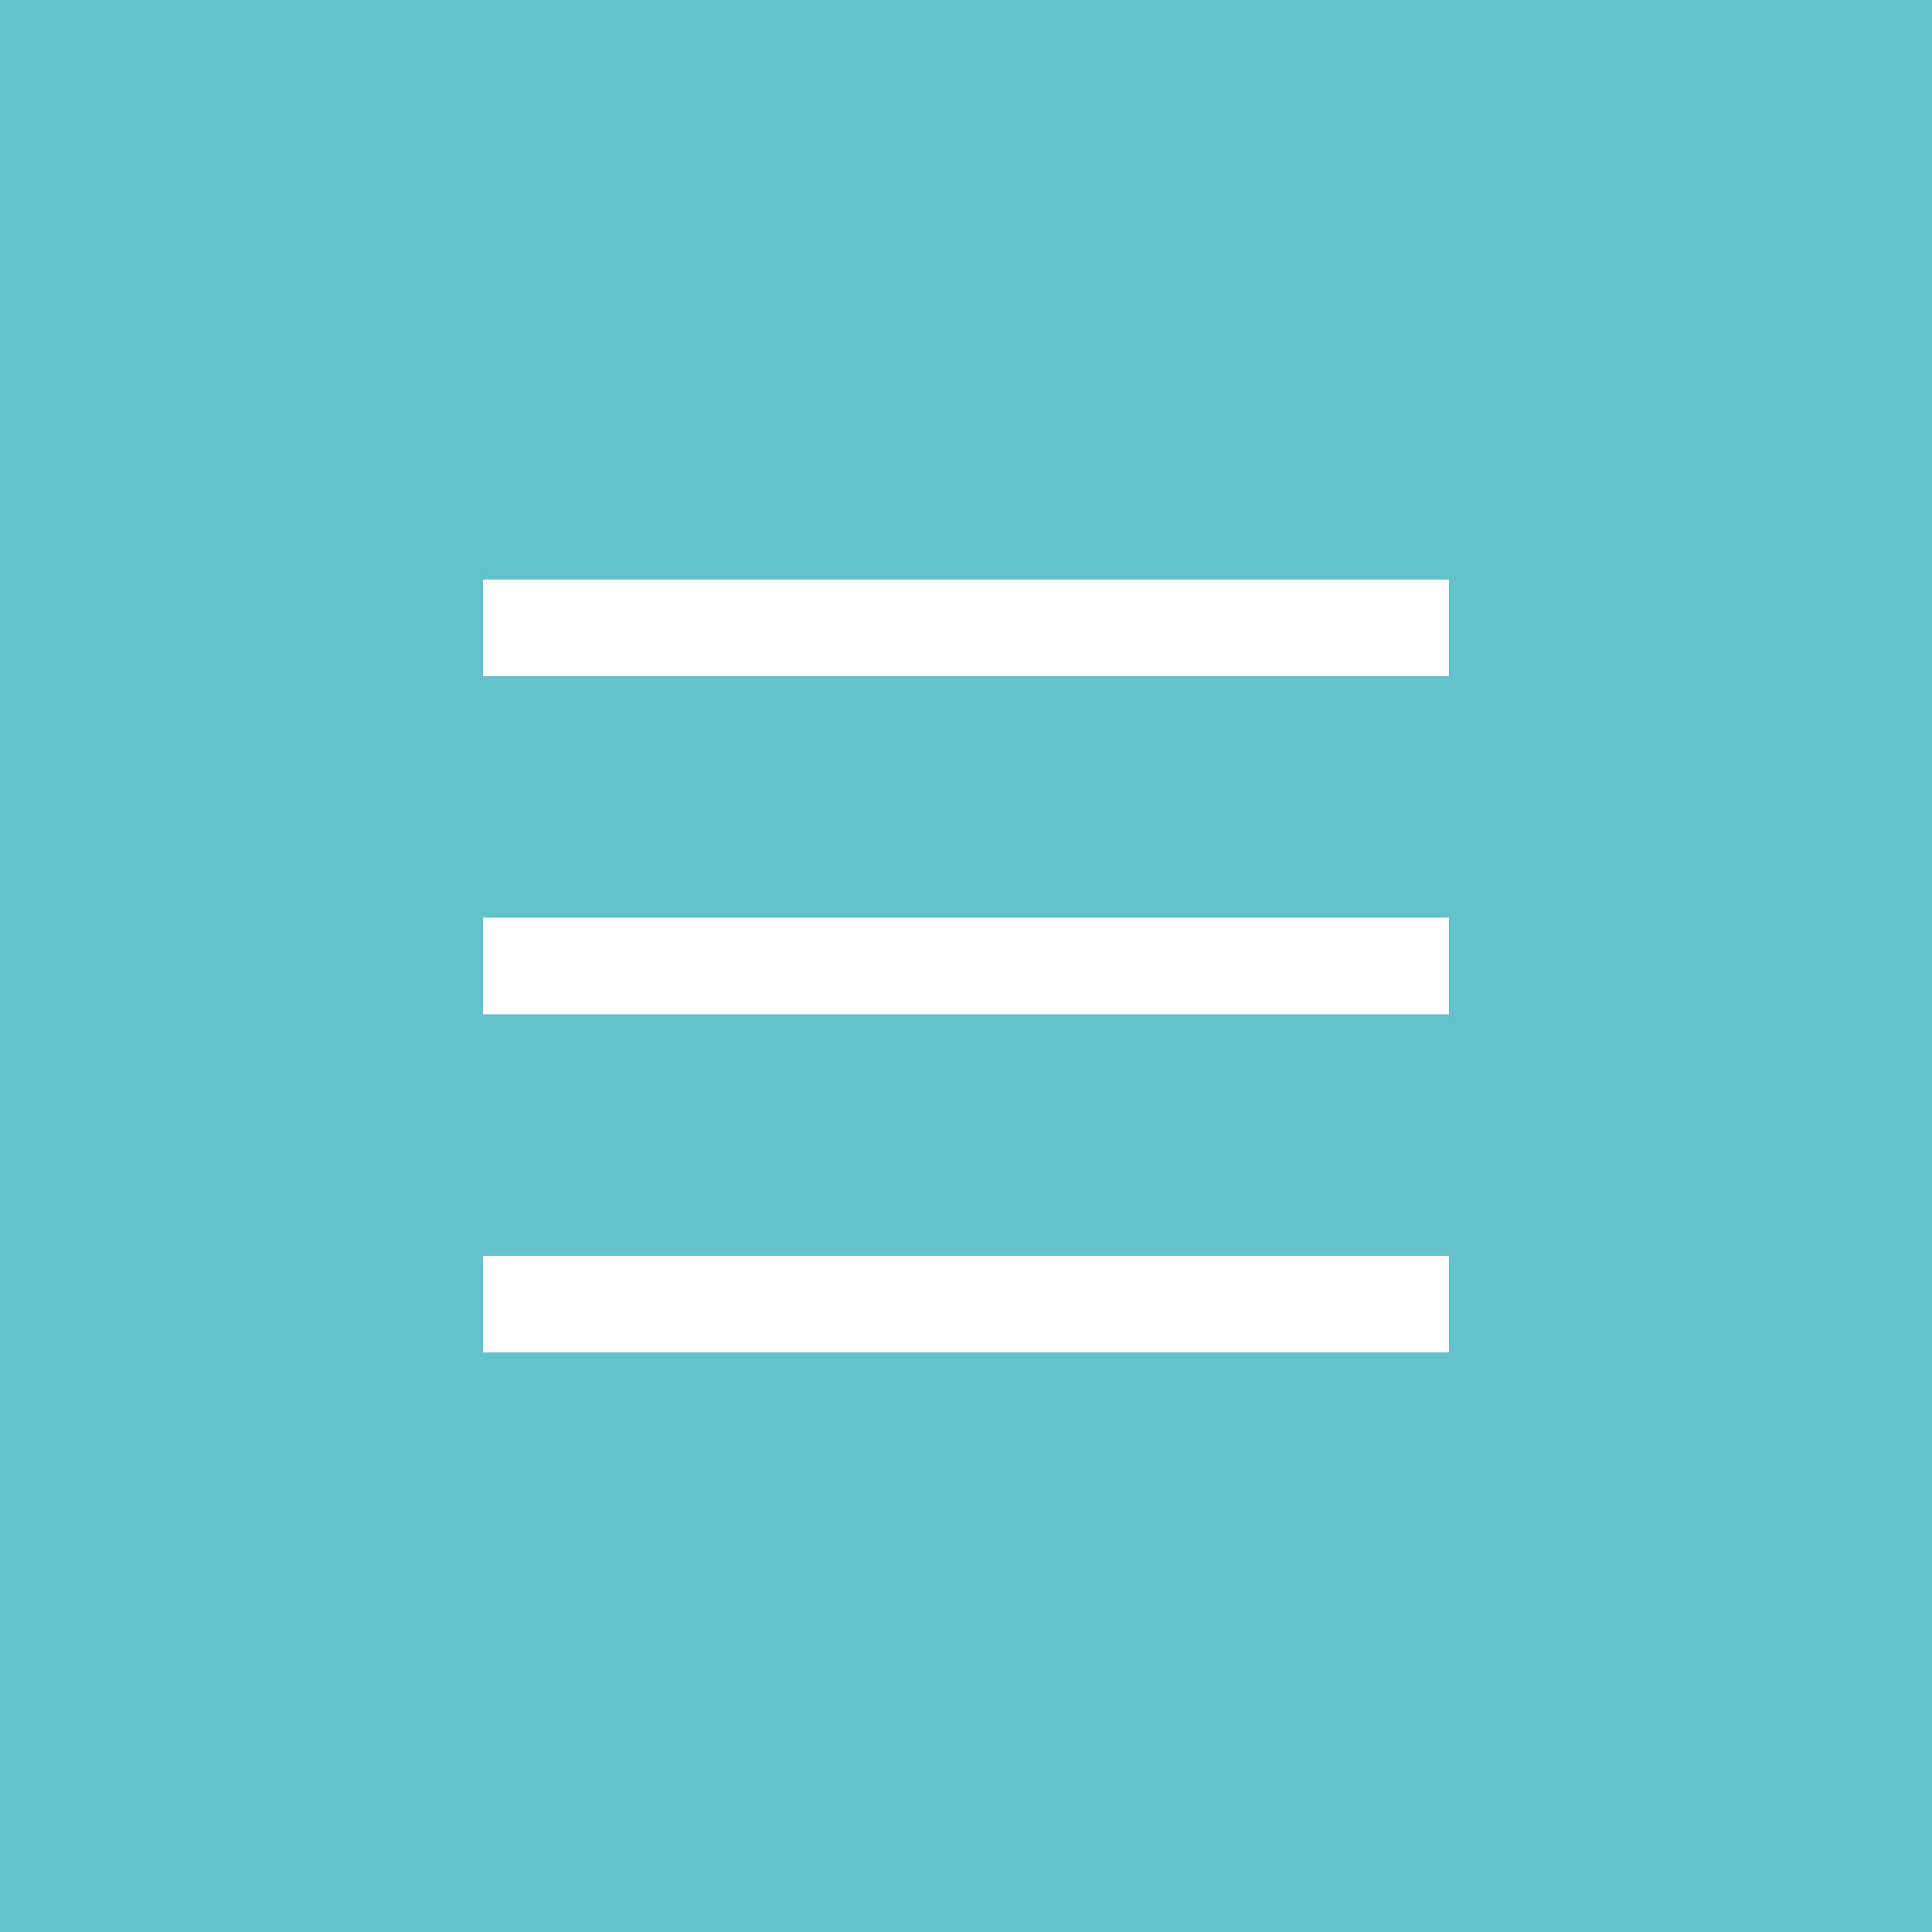 <svg width="40" height="40" viewBox="0 0 40 40" fill="none" xmlns="http://www.w3.org/2000/svg" xmlns:xlink="http://www.w3.org/1999/xlink">
	<desc>
			Created with Pixso.
	</desc>
	<defs/>
	<rect id="Rectangle 221" width="40" height="40" fill="#64C2CD" fill-opacity="1"/>
	<rect id="Rectangle 222" x="10" y="12" width="20" height="2" fill="#FFFFFF" fill-opacity="1"/>
	<rect id="Rectangle 223" x="10" y="19" width="20" height="2" fill="#FFFFFF" fill-opacity="1"/>
	<rect id="Rectangle 224" x="10" y="26" width="20" height="2" fill="#FFFFFF" fill-opacity="1"/>
</svg>
